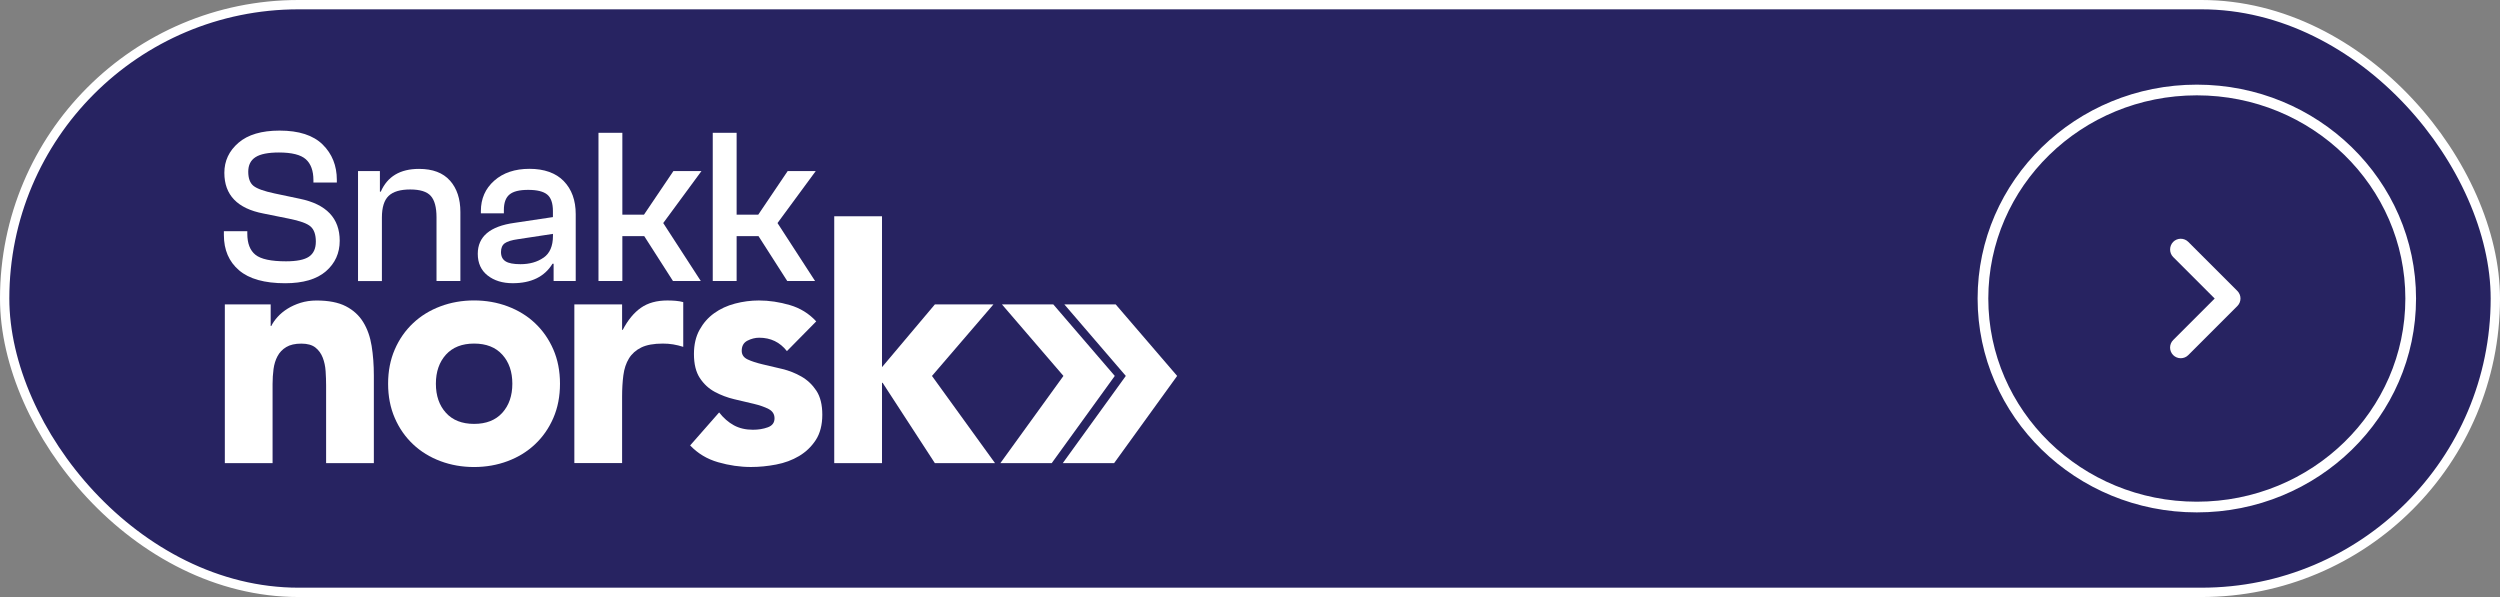 <svg width="268" height="64" viewBox="0 0 268 64" fill="none" xmlns="http://www.w3.org/2000/svg">
<rect x="0" y="0" width="268" height="64" fill="#808080" stroke="none"/>
<rect x="0.5" y="0.5" width="267" height="63" rx="31.5" fill="#272361"/>
<rect x="0.5" y="0.5" width="267" height="63" rx="31.5" stroke="white"/>
<g clip-path="url(#clip0_1019_14315)">
<path d="M25.624 28.974C24.54 28.048 24 26.788 24 25.192V24.788H26.511V25.048C26.511 26.09 26.802 26.848 27.387 27.314C27.972 27.781 29.059 28.013 30.658 28.013C31.811 28.013 32.631 27.848 33.122 27.515C33.613 27.181 33.858 26.644 33.858 25.901C33.858 25.157 33.672 24.62 33.301 24.287C32.929 23.953 32.144 23.669 30.945 23.434L28.246 22.89C25.445 22.354 24.05 20.901 24.05 18.529C24.05 17.249 24.554 16.175 25.564 15.305C26.574 14.435 28.043 14 29.971 14C32.039 14 33.578 14.498 34.591 15.495C35.601 16.491 36.109 17.754 36.109 19.287V19.571H33.599V19.312C33.599 18.301 33.325 17.554 32.782 17.07C32.239 16.589 31.278 16.347 29.904 16.347C28.751 16.347 27.913 16.512 27.394 16.845C26.872 17.179 26.612 17.698 26.612 18.41C26.612 19.122 26.802 19.628 27.18 19.929C27.559 20.231 28.309 20.498 29.431 20.736L32.13 21.305C34.987 21.89 36.417 23.392 36.417 25.809C36.417 27.139 35.923 28.227 34.938 29.083C33.95 29.935 32.495 30.363 30.567 30.363C28.355 30.363 26.707 29.9 25.627 28.977L25.624 28.974Z" fill="white"/>
<path d="M48.238 19.358C48.981 20.197 49.353 21.319 49.353 22.726V30.125H46.794V23.298C46.794 22.224 46.587 21.456 46.177 21C45.767 20.54 45.031 20.312 43.972 20.312C42.913 20.312 42.145 20.54 41.662 21C41.181 21.459 40.94 22.231 40.94 23.323V30.129H38.38V18.34H40.726V20.547H40.82C41.532 18.919 42.896 18.105 44.918 18.105C46.387 18.105 47.492 18.523 48.235 19.361L48.238 19.358Z" fill="white"/>
<path d="M58.271 27.623C58.94 27.157 59.277 26.378 59.277 25.287V25.072L55.533 25.641C54.853 25.735 54.379 25.883 54.109 26.079C53.84 26.276 53.706 26.588 53.706 27.016C53.706 27.476 53.867 27.805 54.194 28.012C54.516 28.22 55.049 28.321 55.792 28.321C56.77 28.321 57.597 28.09 58.267 27.62L58.271 27.623ZM60.437 19.417C61.289 20.294 61.717 21.476 61.717 22.96V30.121H59.347V28.272H59.228C58.376 29.665 56.953 30.36 54.961 30.36C53.871 30.36 52.974 30.082 52.273 29.532C51.568 28.977 51.217 28.202 51.217 27.209C51.217 25.36 52.528 24.252 55.151 23.89L59.273 23.273V22.631C59.273 21.778 59.066 21.185 58.656 20.852C58.246 20.518 57.566 20.354 56.62 20.354C55.673 20.354 55.021 20.518 54.618 20.852C54.215 21.185 54.015 21.736 54.015 22.511V22.866H51.55V22.627C51.55 21.301 52.027 20.213 52.984 19.368C53.938 18.522 55.2 18.098 56.763 18.098C58.327 18.098 59.582 18.536 60.437 19.413V19.417Z" fill="white"/>
<path d="M75.196 18.34L71.098 23.911L75.126 30.125H72.143L69.061 25.311H66.716V30.125H64.157V14.238H66.716V23.009H69.037L72.188 18.34H75.196Z" fill="white"/>
<path d="M87.446 18.34L83.348 23.911L87.376 30.125H84.393L81.311 25.311H78.966V30.125H76.407V14.238H78.966V23.009H81.287L84.438 18.34H87.446Z" fill="white"/>
<path d="M24.102 32.632H29.017V34.944H29.084C29.241 34.618 29.469 34.292 29.767 33.966C30.062 33.639 30.416 33.348 30.826 33.092C31.236 32.836 31.702 32.625 32.225 32.46C32.747 32.299 33.318 32.215 33.932 32.215C35.229 32.215 36.274 32.418 37.073 32.829C37.869 33.239 38.489 33.804 38.934 34.527C39.38 35.25 39.681 36.102 39.839 37.081C39.997 38.06 40.077 39.123 40.077 40.267V49.648H34.959V41.316C34.959 40.825 34.941 40.319 34.906 39.793C34.871 39.267 34.77 38.783 34.598 38.341C34.426 37.898 34.167 37.537 33.813 37.257C33.459 36.976 32.954 36.836 32.295 36.836C31.636 36.836 31.099 36.958 30.689 37.204C30.279 37.449 29.967 37.776 29.75 38.183C29.532 38.59 29.392 39.053 29.322 39.565C29.255 40.077 29.22 40.614 29.22 41.175V49.648H24.102V32.636V32.632Z" fill="white"/>
<path d="M46.727 41.136C46.727 42.42 47.085 43.459 47.803 44.252C48.519 45.044 49.528 45.441 50.825 45.441C52.122 45.441 53.129 45.044 53.847 44.252C54.562 43.459 54.923 42.42 54.923 41.136C54.923 39.852 54.566 38.813 53.847 38.02C53.132 37.228 52.122 36.831 50.825 36.831C49.528 36.831 48.522 37.228 47.803 38.02C47.088 38.813 46.727 39.852 46.727 41.136ZM41.605 41.136C41.605 39.782 41.844 38.557 42.321 37.459C42.797 36.361 43.453 35.424 44.284 34.642C45.115 33.859 46.093 33.26 47.218 32.839C48.343 32.417 49.546 32.207 50.818 32.207C52.091 32.207 53.293 32.417 54.419 32.839C55.544 33.26 56.522 33.859 57.353 34.642C58.184 35.424 58.839 36.364 59.316 37.459C59.793 38.557 60.031 39.782 60.031 41.136C60.031 42.49 59.793 43.715 59.316 44.813C58.839 45.911 58.184 46.848 57.353 47.63C56.522 48.413 55.544 49.013 54.419 49.434C53.293 49.855 52.091 50.065 50.818 50.065C49.546 50.065 48.343 49.855 47.218 49.434C46.093 49.013 45.111 48.413 44.284 47.63C43.453 46.848 42.797 45.911 42.321 44.813C41.844 43.715 41.605 42.49 41.605 41.136Z" fill="white"/>
<path d="M61.57 32.632H66.689V35.361H66.759C67.305 34.312 67.954 33.523 68.704 32.997C69.454 32.471 70.401 32.211 71.537 32.211C71.831 32.211 72.129 32.221 72.424 32.246C72.718 32.271 72.992 32.316 73.244 32.386V37.182C72.879 37.067 72.522 36.979 72.168 36.919C71.814 36.86 71.446 36.832 71.06 36.832C70.082 36.832 69.307 36.972 68.739 37.253C68.171 37.533 67.733 37.923 67.425 38.424C67.116 38.926 66.916 39.526 66.825 40.228C66.734 40.929 66.689 41.698 66.689 42.536V49.641H61.57V32.628V32.632Z" fill="white"/>
<path d="M84.358 37.639C83.607 36.681 82.615 36.203 81.388 36.203C80.957 36.203 80.536 36.309 80.126 36.519C79.716 36.73 79.513 37.091 79.513 37.603C79.513 38.024 79.723 38.333 80.144 38.53C80.564 38.73 81.101 38.901 81.749 39.056C82.398 39.207 83.092 39.372 83.832 39.547C84.571 39.722 85.266 39.996 85.914 40.368C86.563 40.74 87.095 41.249 87.52 41.891C87.94 42.533 88.151 43.392 88.151 44.462C88.151 45.532 87.916 46.462 87.45 47.174C86.983 47.887 86.384 48.459 85.658 48.89C84.929 49.322 84.109 49.627 83.201 49.799C82.289 49.974 81.392 50.062 80.505 50.062C79.344 50.062 78.174 49.894 76.989 49.553C75.804 49.216 74.805 48.613 73.984 47.75L77.09 44.213C77.567 44.82 78.097 45.28 78.678 45.596C79.26 45.911 79.937 46.069 80.708 46.069C81.301 46.069 81.834 45.982 82.314 45.806C82.79 45.631 83.029 45.312 83.029 44.845C83.029 44.403 82.819 44.069 82.398 43.848C81.977 43.627 81.441 43.441 80.792 43.287C80.144 43.136 79.45 42.971 78.71 42.796C77.97 42.62 77.276 42.357 76.628 42.01C75.979 41.659 75.443 41.164 75.022 40.522C74.601 39.88 74.391 39.024 74.391 37.951C74.391 36.947 74.591 36.084 74.99 35.361C75.387 34.639 75.912 34.042 76.561 33.576C77.21 33.109 77.953 32.765 78.798 32.544C79.639 32.323 80.491 32.211 81.357 32.211C82.447 32.211 83.551 32.376 84.666 32.702C85.781 33.028 86.724 33.611 87.499 34.453L84.358 37.639Z" fill="white"/>
<path d="M89.43 23.184H94.551V39.358L100.217 32.635H106.495L99.908 40.301L106.667 49.648H100.217L94.618 41.038H94.551V49.648H89.43V23.184Z" fill="white"/>
<path d="M112.914 32.633H107.41L114.001 40.299L107.242 49.645H112.746L119.505 40.299L112.914 32.633Z" fill="white"/>
<path d="M119.603 32.633H114.099L120.687 40.299L113.931 49.645H119.435L126.19 40.299L119.603 32.633Z" fill="white"/>
</g>
<path d="M258.427 32.001C258.427 44.333 248.176 54.355 235.5 54.355C222.824 54.355 212.573 44.333 212.573 32.001C212.573 19.669 222.824 9.647 235.5 9.647C248.176 9.647 258.427 19.669 258.427 32.001Z" stroke="white" stroke-width="1.146"/>
<path d="M232.967 27.556L237.415 32.003L232.967 36.451C232.861 36.557 232.777 36.683 232.719 36.822C232.662 36.961 232.632 37.109 232.632 37.259C232.632 37.41 232.662 37.558 232.719 37.697C232.777 37.836 232.861 37.962 232.967 38.068C233.073 38.174 233.199 38.258 233.338 38.315C233.477 38.373 233.625 38.402 233.775 38.402C233.925 38.402 234.074 38.373 234.213 38.315C234.351 38.258 234.477 38.174 234.583 38.068L239.845 32.806C240.292 32.359 240.292 31.637 239.845 31.189L234.583 25.928C234.477 25.822 234.351 25.737 234.213 25.68C234.074 25.622 233.925 25.593 233.775 25.593C233.625 25.593 233.476 25.622 233.338 25.68C233.199 25.737 233.073 25.822 232.967 25.928C232.531 26.375 232.52 27.109 232.967 27.556Z" fill="white"/>
<defs>
<clipPath id="clip0_1019_14315">
<rect width="102.189" height="36.067" fill="white" transform="translate(24 14)"/>
</clipPath>
</defs>
</svg>
